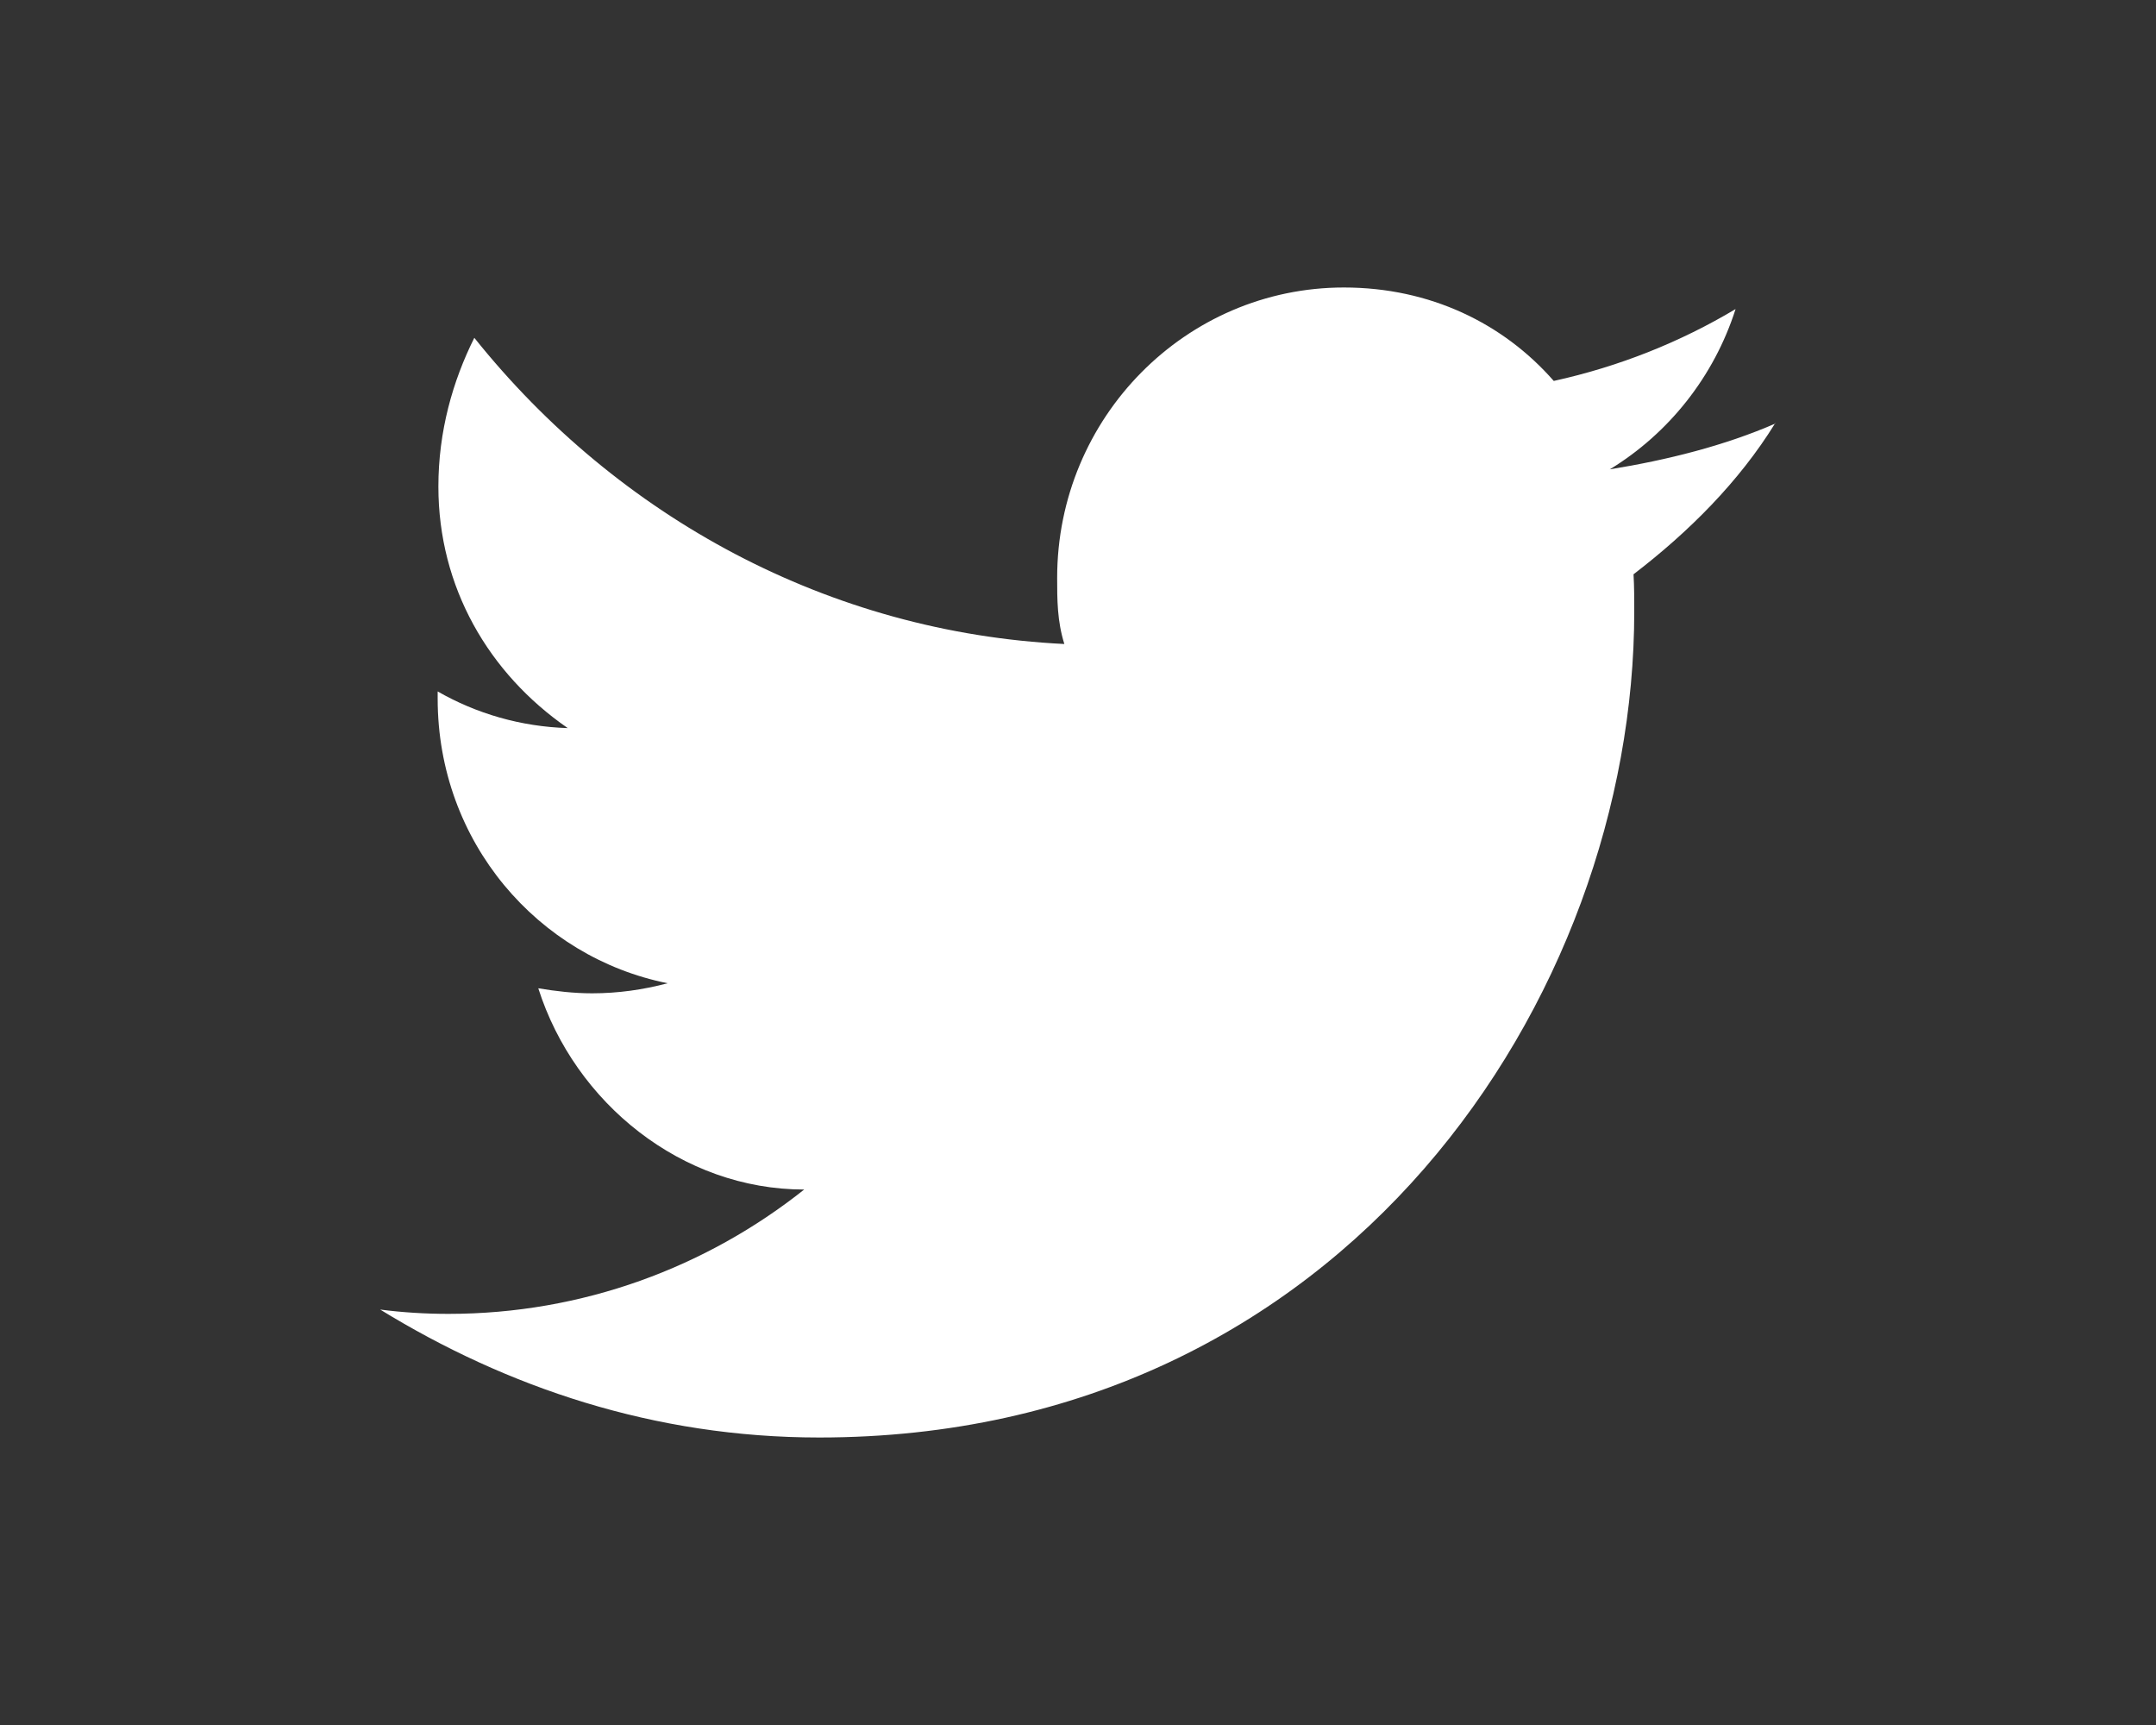 <svg width="30" height="24" viewBox="0 0 30 24" fill="none" xmlns="http://www.w3.org/2000/svg">
<rect x="0" y="0" width="30" height="24" fill="#333333" stroke="none"/>
<path d="M24.71 5.89C24 6.2 23.2 6.4 22.4 6.53C23.22 6.03 23.85 5.24 24.15 4.3C23.38 4.76 22.53 5.1 21.62 5.3C20.92 4.5 19.9 4 18.7 4C16.5 4 14.71 5.81 14.71 8.04C14.71 8.34 14.71 8.64 14.81 8.96C11.54 8.8 8.6 7.2 6.6 4.7C6.3 5.3 6.1 6 6.1 6.77C6.1 8.17 6.8 9.37 7.9 10.13C7.25 10.11 6.63 9.93 6.09 9.62C6.09 9.62 6.09 9.62 6.09 9.72C6.09 11.72 7.49 13.32 9.29 13.68C8.95 13.77 8.6 13.82 8.24 13.82C7.98 13.82 7.73 13.79 7.49 13.75C8 15.35 9.49 16.55 11.19 16.55C9.83 17.63 8.11 18.28 6.24 18.28C5.92 18.28 5.6 18.26 5.29 18.22C7.05 19.3 9.1 20 11.4 20C18.73 20 22.74 13.85 22.74 8.51C22.74 8.33 22.74 8.16 22.73 7.99C23.5 7.4 24.2 6.7 24.7 5.89H24.71Z" fill="white"/>
</svg>
